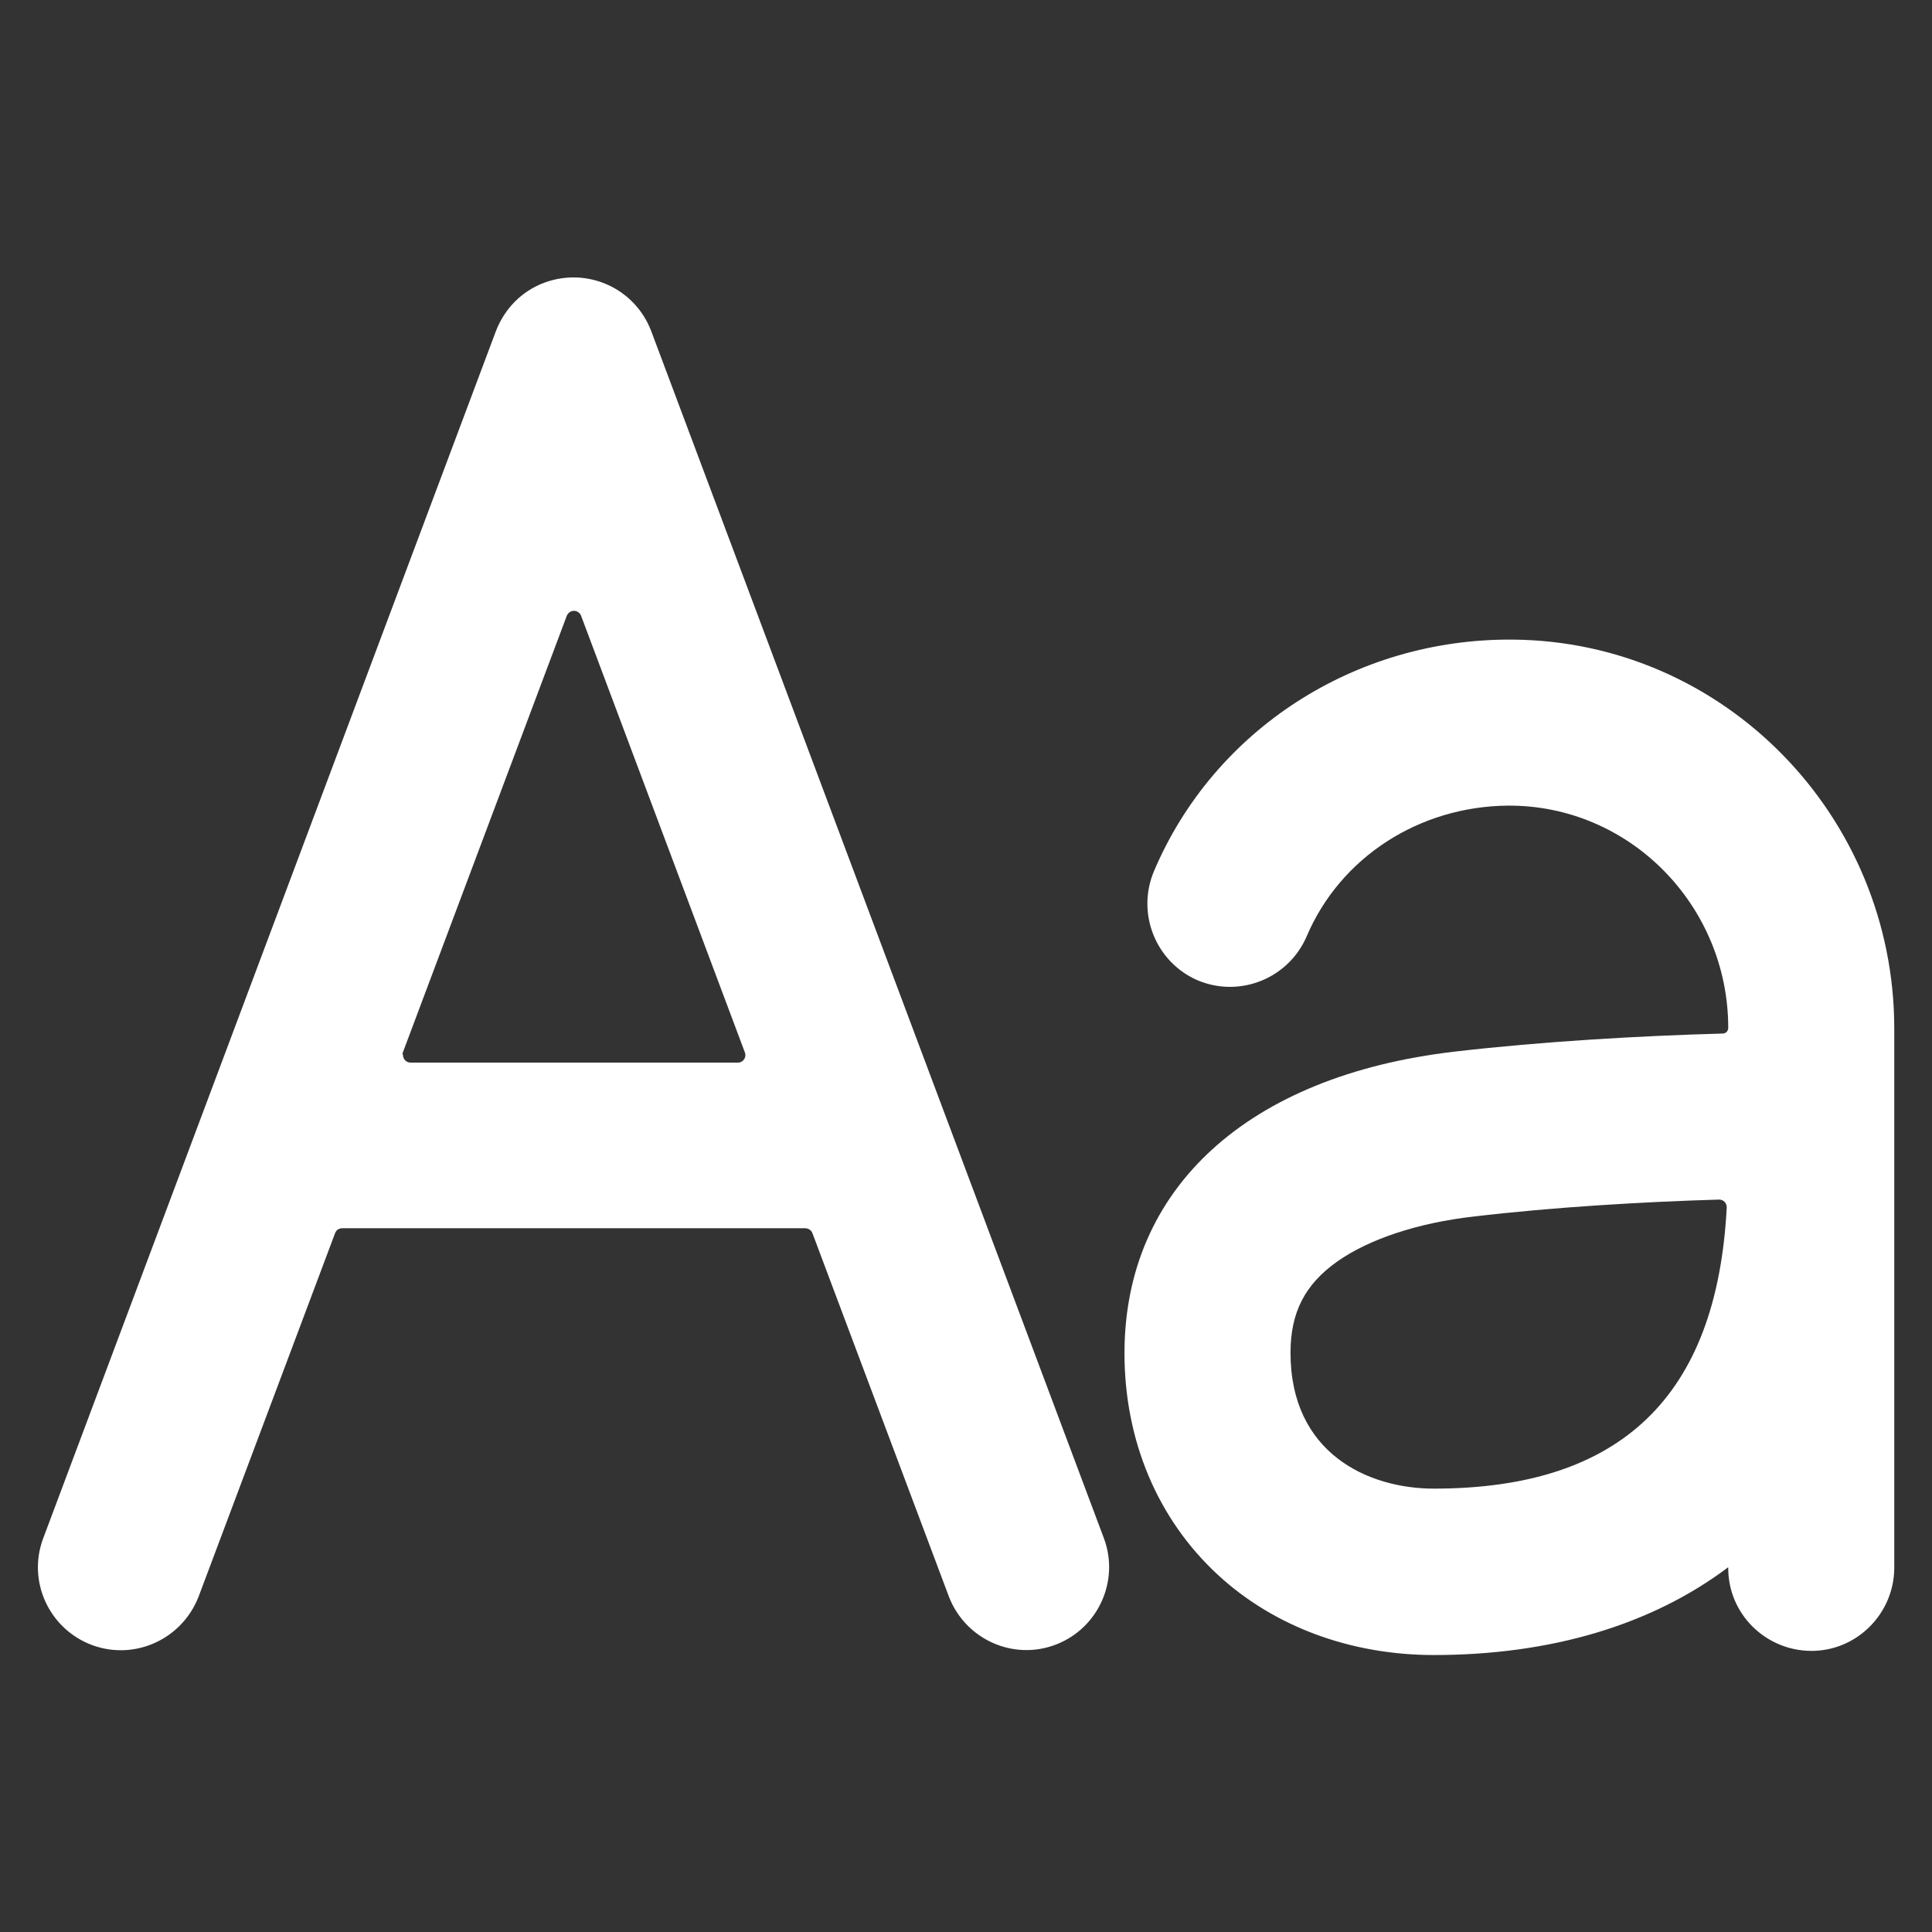<?xml version="1.0" encoding="utf-8"?>
<!-- Generator: Adobe Illustrator 25.4.1, SVG Export Plug-In . SVG Version: 6.00 Build 0)  -->
<svg version="1.1" id="Layer_1" xmlns="http://www.w3.org/2000/svg" xmlns:xlink="http://www.w3.org/1999/xlink" x="0px" y="0px"
	 viewBox="0 0 512 512" style="enable-background:new 0 0 512 512;" xml:space="preserve">
<rect x="0" y="0" width="512" height="512" fill="#333333" stroke="none"/>
<style type="text/css">
	.st0{fill:#FFFFFF;}
</style>
<path class="st0" d="M292.6,407.8l-120-320c-4.3-11.4-16.9-17.1-28.3-12.9c-6,2.2-10.6,6.9-12.9,12.9l-120,320
	c-4.2,11.4,1.7,24,13.1,28.2c11.3,4.1,23.7-1.6,28.1-12.8l36.2-96.4c0.3-0.8,1-1.3,1.9-1.3h122.7c0.8,0,1.6,0.5,1.9,1.3l36.2,96.4
	c4.4,11.3,17.1,17,28.4,12.6C291,431.5,296.7,419,292.6,407.8L292.6,407.8z M106.8,278.8l43.4-115.6c0.4-1,1.5-1.6,2.6-1.2
	c0.5,0.2,1,0.6,1.2,1.2l43.4,115.7c0.4,1-0.1,2.2-1.2,2.6c-0.2,0.1-0.5,0.1-0.7,0.1h-86.7c-1.1,0-2-0.9-2-2
	C106.6,279.3,106.7,279,106.8,278.8L106.8,278.8z"/>
<path class="st0" d="M400.8,169.5c-41.7-0.3-79.1,23.9-95,61.4c-4.7,11.2,0.5,24.1,11.6,28.9c11.2,4.7,24.1-0.5,28.9-11.7
	c8.9-20.9,29.8-34.4,53.3-34.6c32.3-0.2,58.4,26.5,58.4,58.9l0,0c0,0.8-0.6,1.5-1.5,1.5c-21.9,0.6-47.9,2.1-71.1,4.8
	c-54.8,6.4-87.4,36.3-87.4,79.9c0,23.2,8.8,44,24.7,58.7c14.9,13.8,35.3,21.3,57.3,21.3c31,0,57.7-8,77.9-23.2h0.1l0,0
	c-0.1,12.2,9.8,22,21.9,22.1s22-9.8,22.1-21.9v-143C502,216.3,457,169.9,400.8,169.5z M380,394.5c-17.5,0-38-9.4-38-36
	c0-10.7,3.8-18.1,12.4-24.2c8.4-5.9,21.2-10.2,36.1-11.9c21.1-2.5,44.8-3.9,65.1-4.5c1.1,0,2,0.9,2,2c0,0,0,0.1,0,0.1
	C455,370.1,429.5,394.5,380,394.5z"/>
</svg>
